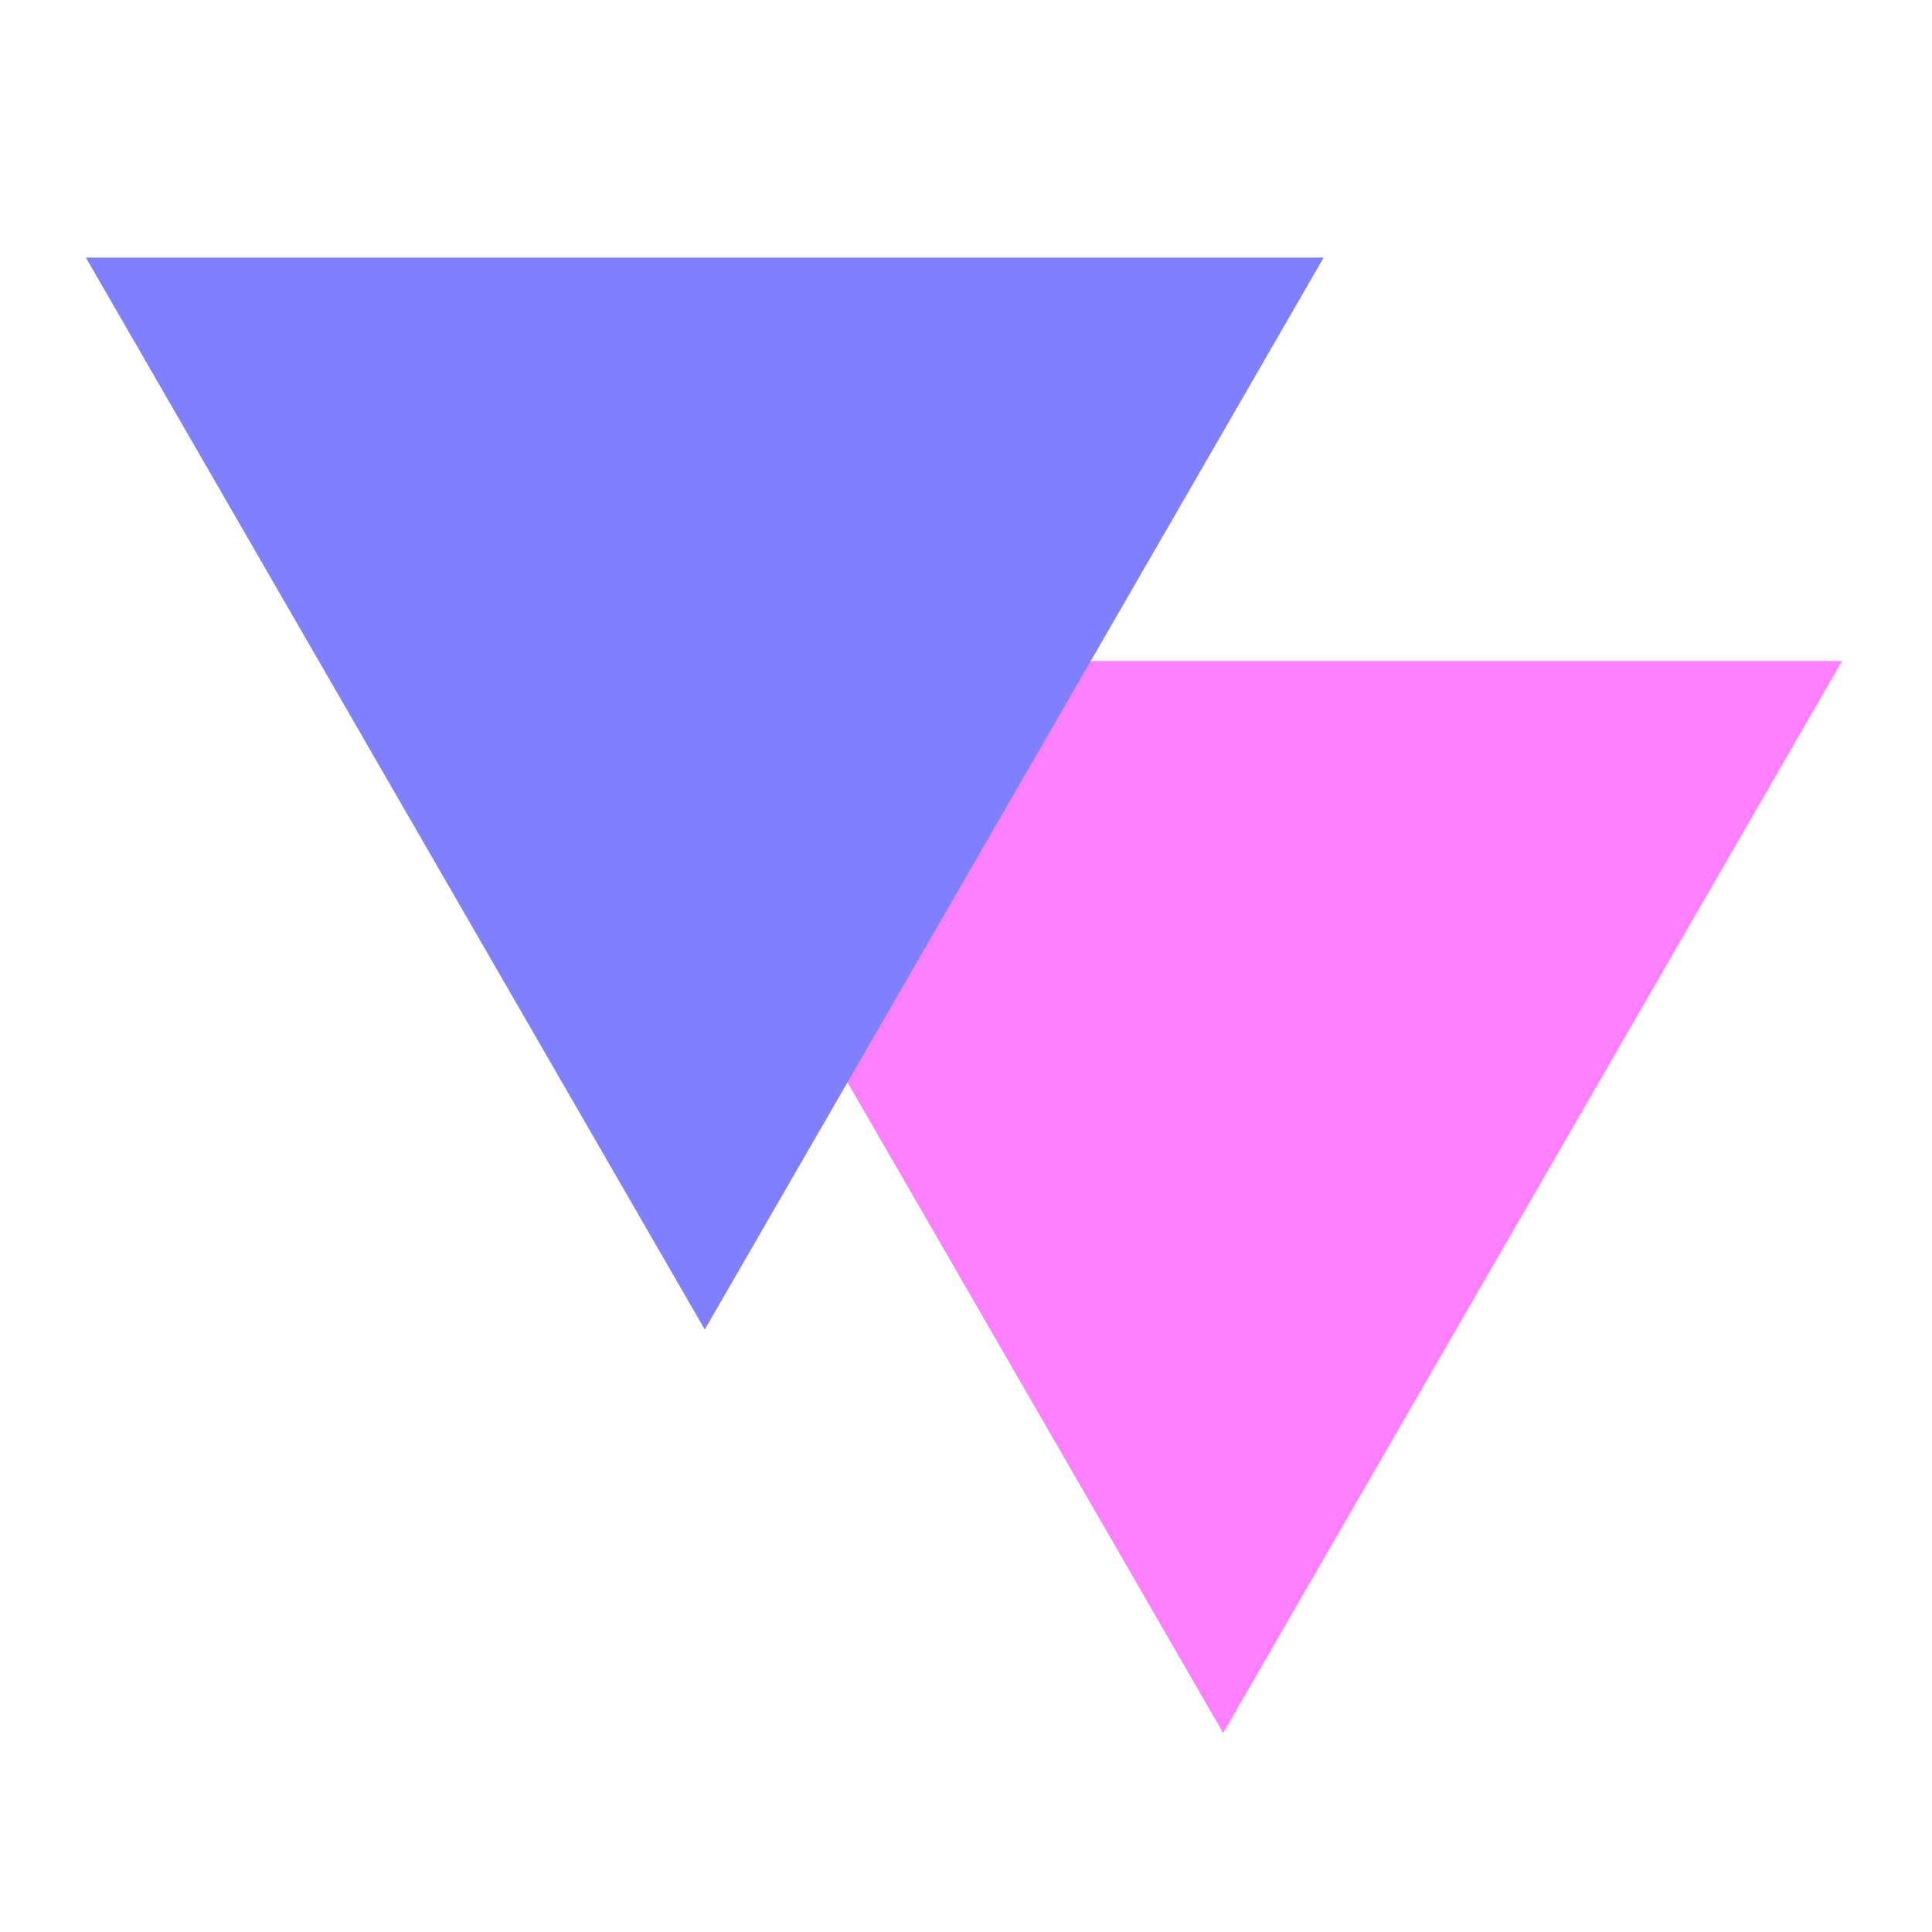 <?xml version="1.0" encoding="UTF-8" standalone="no"?>
<svg
   xmlns:osb="http://www.openswatchbook.org/uri/2009/osb"
   xmlns:dc="http://purl.org/dc/elements/1.1/"
   xmlns:cc="http://creativecommons.org/ns#"
   xmlns:rdf="http://www.w3.org/1999/02/22-rdf-syntax-ns#"
   xmlns:svg="http://www.w3.org/2000/svg"
   xmlns="http://www.w3.org/2000/svg"
   xmlns:xlink="http://www.w3.org/1999/xlink"
   xmlns:sodipodi="http://sodipodi.sourceforge.net/DTD/sodipodi-0.dtd"
   xmlns:inkscape="http://www.inkscape.org/namespaces/inkscape"
   version="1.1"
   id="svg2"
   viewBox="0 0 450 450"
   height="450"
   width="450"
   inkscape:version="0.91 r"
   sodipodi:docname="BP_biangles.svg">
  <sodipodi:namedview
     pagecolor="#ffffff"
     bordercolor="#666666"
     borderopacity="1"
     objecttolerance="10"
     gridtolerance="10"
     guidetolerance="10"
     inkscape:pageopacity="0"
     inkscape:pageshadow="2"
     inkscape:window-width="1920"
     inkscape:window-height="989"
     id="namedview4258"
     showgrid="false"
     inkscape:zoom="1.4833529"
     inkscape:cx="138.82267"
     inkscape:cy="255.47161"
     inkscape:window-x="0"
     inkscape:window-y="35"
     inkscape:window-maximized="1"
     inkscape:current-layer="svg2" />
  <defs
     id="defs4">
    <linearGradient
       osb:paint="solid"
       id="linearGradient4268">
      <stop
         id="stop4270"
         offset="0"
         style="stop-color:#000000;stop-opacity:1;" />
    </linearGradient>
    <linearGradient
       gradientUnits="userSpaceOnUse"
       y2="79.749"
       x2="378.962"
       y1="79.749"
       x1="299.615"
       id="linearGradient4272"
       xlink:href="#linearGradient4268" />
  </defs>
  <path
     inkscape:connector-curvature="0"
     style="opacity:1;fill:#ff80ff;fill-opacity:1;stroke:none;stroke-width:2.946;stroke-miterlimit:4;stroke-dasharray:none;stroke-dashoffset:0;stroke-opacity:1"
     id="path4260"
     d="m 284.896,403.649 -144.153,-249.68 288.305,0 z" />
  <path
     inkscape:connector-curvature="0"
     d="M 164.153,309.68 20,60 l 288.305,-7e-6 z"
     id="path4262"
     style="opacity:1;fill:#8080ff;fill-opacity:1;stroke:none;stroke-width:2.946;stroke-miterlimit:4;stroke-dasharray:none;stroke-dashoffset:0;stroke-opacity:1" />
</svg>
